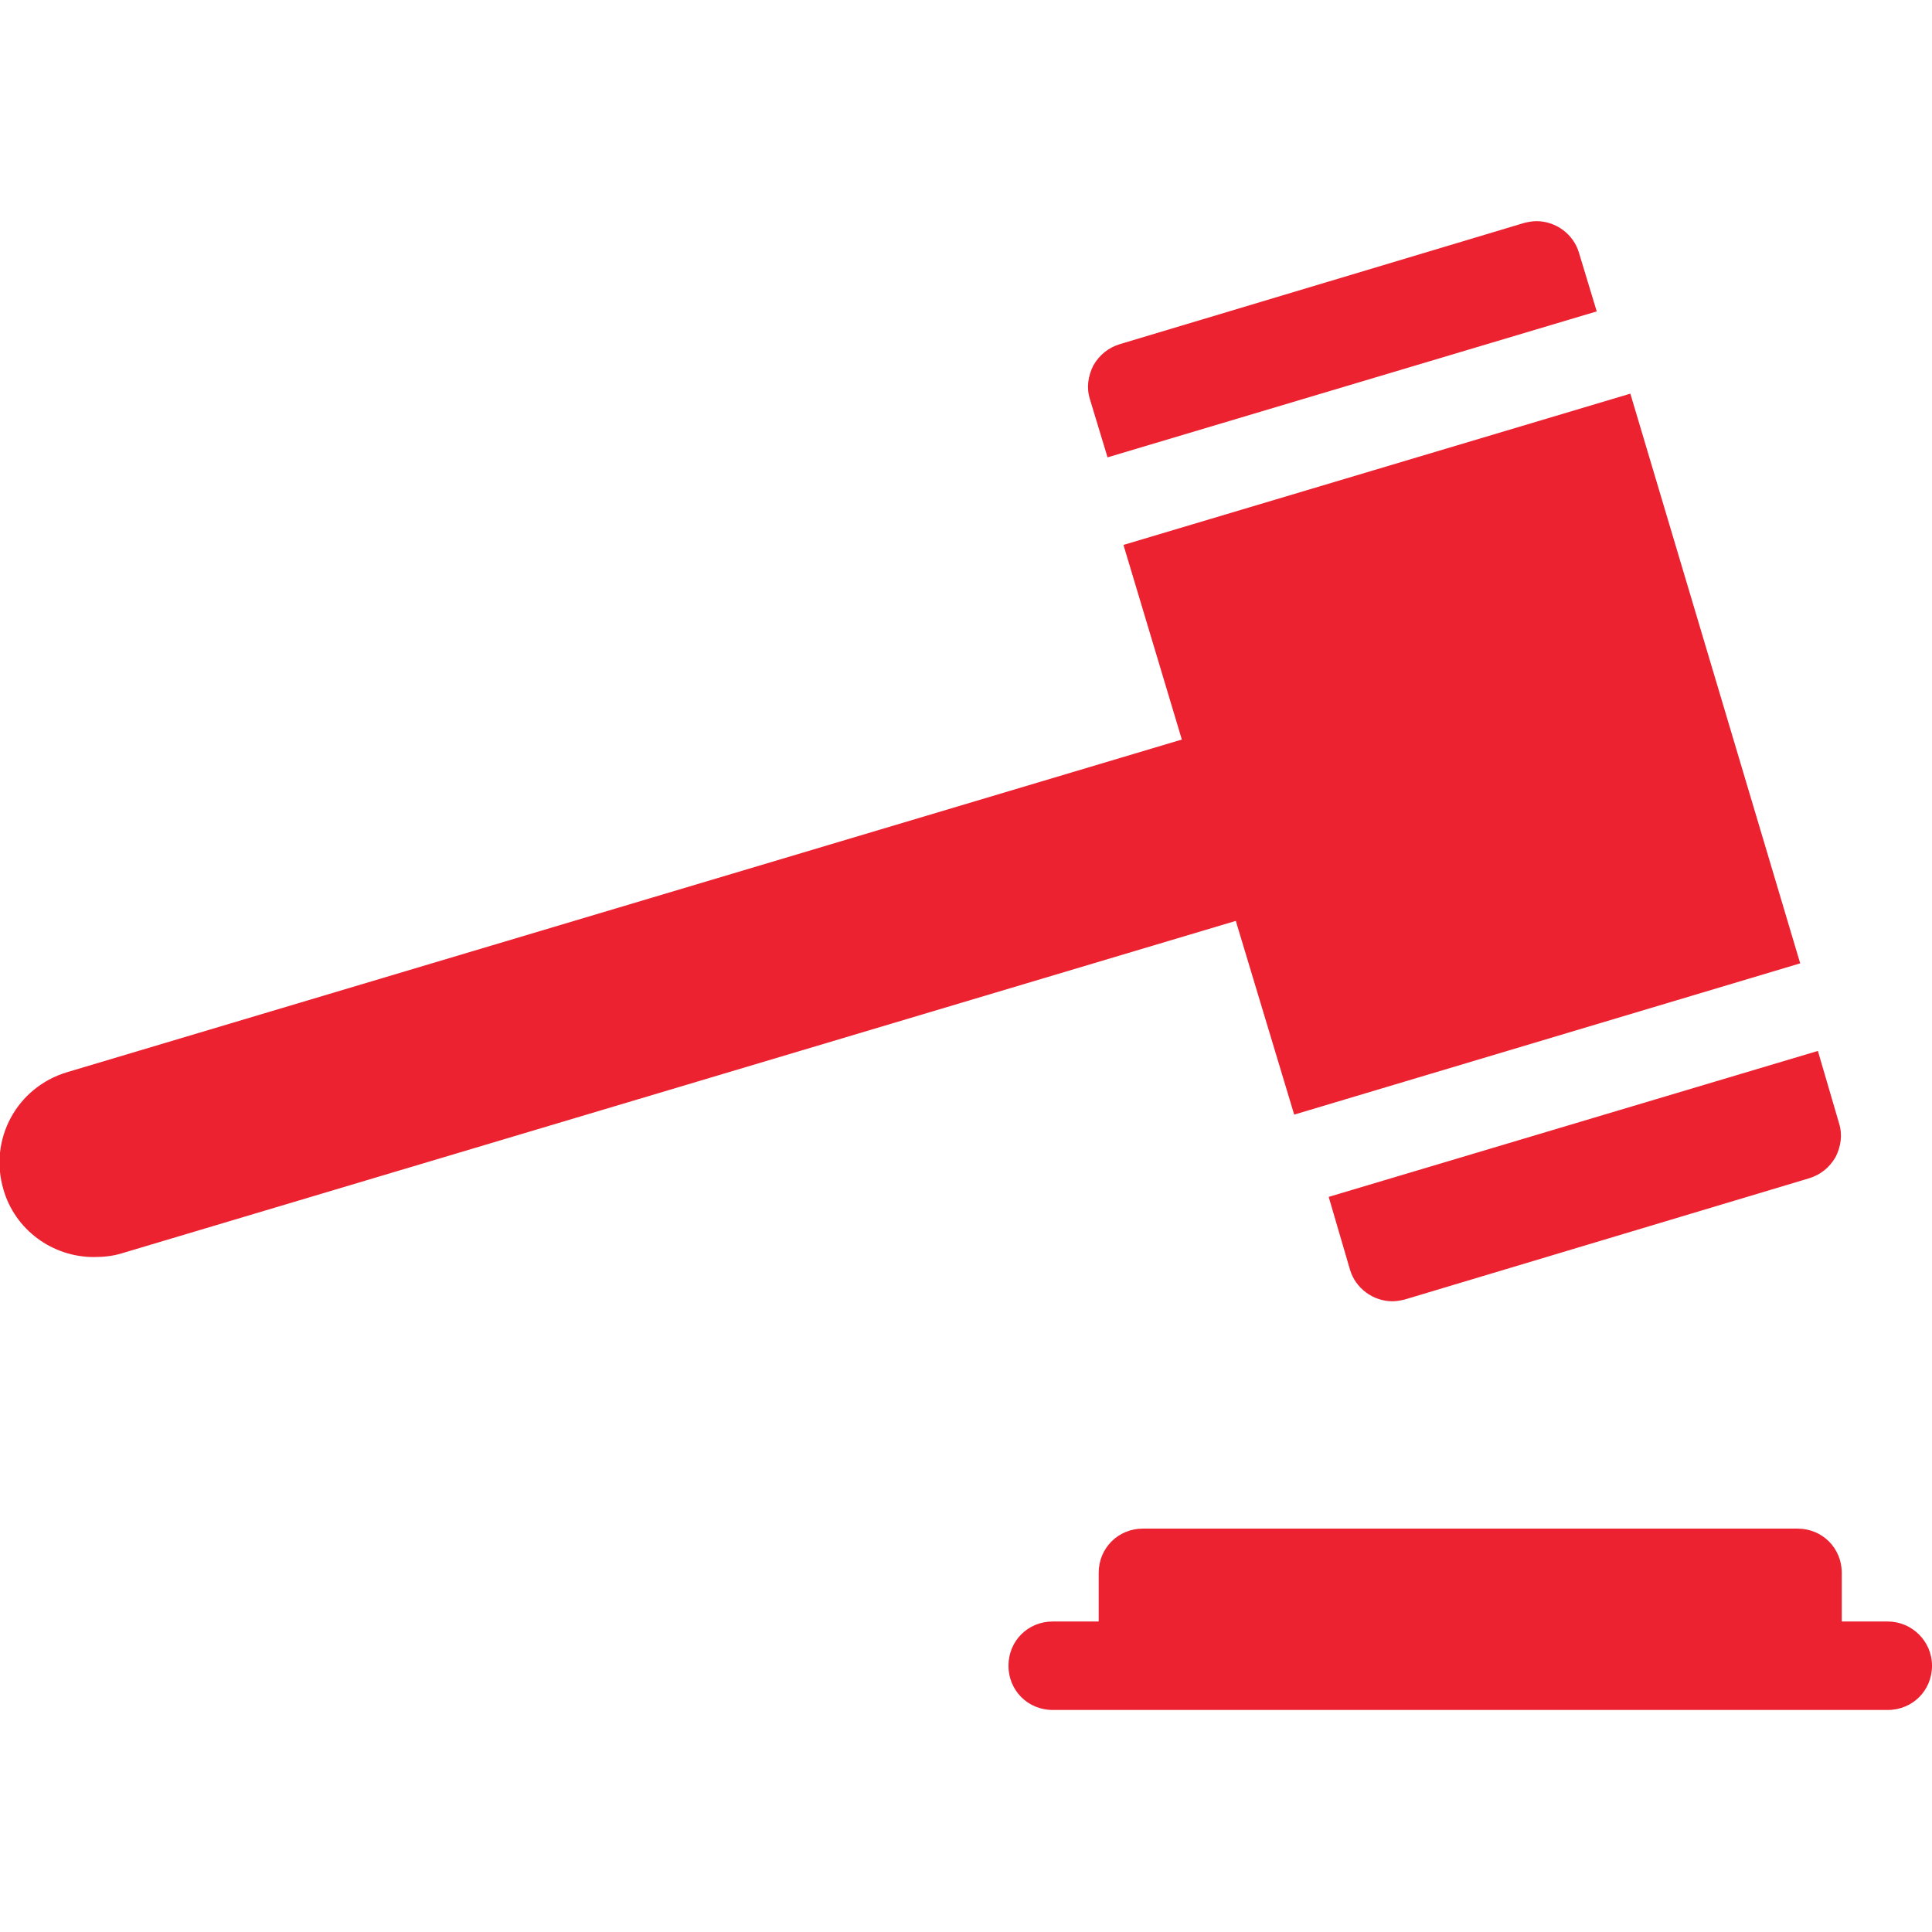 <?xml version="1.0" encoding="UTF-8"?> <!-- Generator: Adobe Illustrator 22.0.0, SVG Export Plug-In . SVG Version: 6.00 Build 0) --> <svg xmlns="http://www.w3.org/2000/svg" xmlns:xlink="http://www.w3.org/1999/xlink" id="Capa_1" x="0px" y="0px" viewBox="0 0 218.4 218.4" style="enable-background:new 0 0 218.4 218.4;" xml:space="preserve"> <style type="text/css"> .st0{fill:#EC2230;} </style> <path class="st0" d="M139.7,104.1l-126,37.6c-1,0.3-2,0.4-3.1,0.4c-4.7,0-8.9-3.1-10.2-7.6c-1.7-5.7,1.5-11.6,7.2-13.3l126-37.6 l-6.6-22l57.3-17.1l19.2,64.4L146.3,126L139.7,104.1z M152.6,143.5c0.6,2.1,2.6,3.6,4.8,3.6c0.5,0,1-0.1,1.4-0.2l45.7-13.7 c1.3-0.4,2.3-1.2,3-2.4c0.6-1.2,0.8-2.5,0.4-3.8l-2.4-8.2l-55.3,16.5L152.6,143.5z M178.5,28.6c-0.6-2.1-2.6-3.6-4.8-3.6 c-0.5,0-1,0.1-1.4,0.2l-45.7,13.7c-1.3,0.4-2.3,1.2-3,2.4c-0.6,1.2-0.8,2.5-0.4,3.8l2,6.6l55.3-16.5L178.5,28.6z M213.4,183.3h-5.2 v-5.5c0-2.8-2.2-5-5-5h-74c-2.8,0-5,2.2-5,5v5.5H119c-2.8,0-5,2.2-5,5s2.2,5,5,5h10.2h74h10.2c2.8,0,5-2.2,5-5 S216.1,183.3,213.4,183.3z"></path> </svg> 